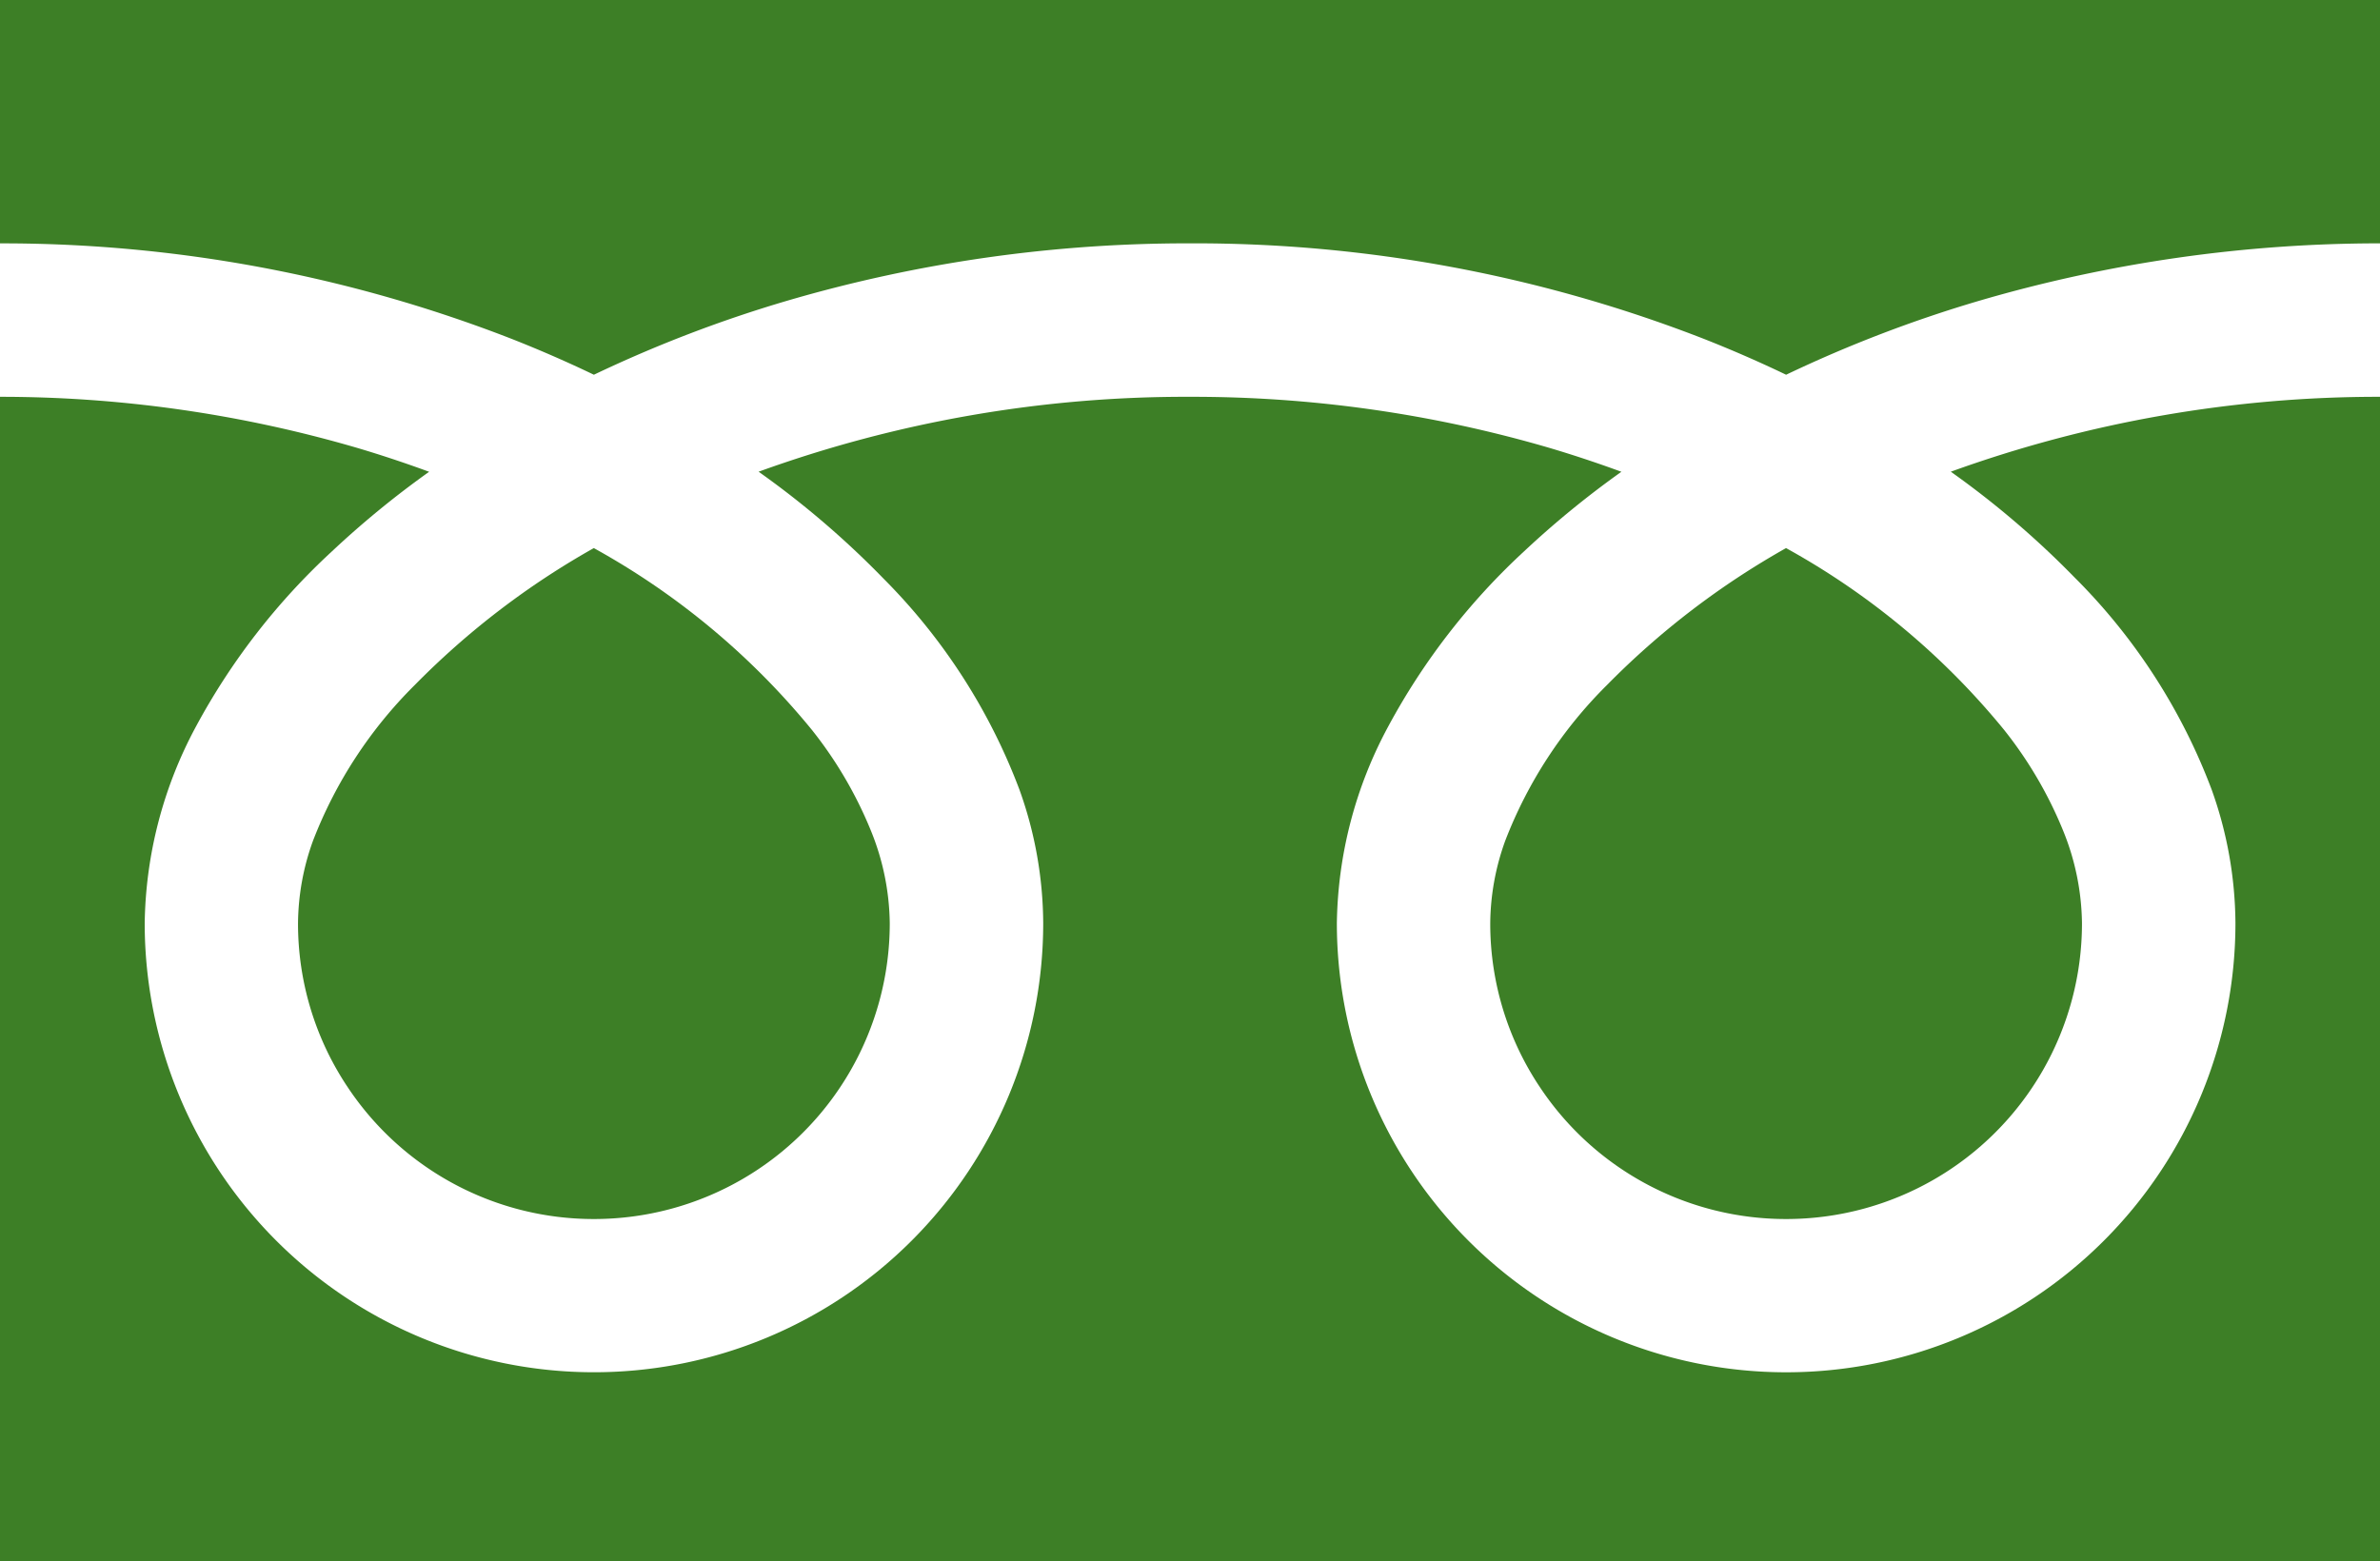 <svg height="44.213" viewBox="0 0 67.386 44.213" width="67.386" xmlns="http://www.w3.org/2000/svg" xmlns:xlink="http://www.w3.org/1999/xlink"><clipPath id="a"><path d="m0 0h67.386v44.213h-67.386z"/></clipPath><g clip-path="url(#a)" fill="#3d7f26"><path d="m0 0v6.893a39.75 39.75 0 0 1 14.494 2.707q1.2.474 2.321 1.013a36.82 36.82 0 0 1 5.487-2.1 40.329 40.329 0 0 1 11.39-1.621 39.73 39.73 0 0 1 14.558 2.708q1.2.474 2.321 1.013a36.872 36.872 0 0 1 5.485-2.1 40.377 40.377 0 0 1 11.33-1.621v-6.892z" transform="translate(0 -.001)"/><path d="m24.031 19.459a8.324 8.324 0 0 0 1.429 4.681 8.363 8.363 0 0 0 6.948 3.7 8.373 8.373 0 0 0 8.377-8.377 7.145 7.145 0 0 0 -.539-2.634 11.6 11.6 0 0 0 -1.666-2.841 21.17 21.17 0 0 0 -6.174-5.148 22.778 22.778 0 0 0 -5.067 3.875 12.576 12.576 0 0 0 -2.885 4.416 7 7 0 0 0 -.423 2.328" transform="translate(18.163 6.681)"/><path d="m58.771 11.548a16.876 16.876 0 0 1 3.851 5.982 11.378 11.378 0 0 1 .671 3.773 12.721 12.721 0 1 1 -25.442 0 12.065 12.065 0 0 1 1.459-5.576 19.005 19.005 0 0 1 3.842-4.951 26.433 26.433 0 0 1 2.755-2.253c-.665-.244-1.348-.472-2.049-.68a36 36 0 0 0 -10.164-1.443 35.521 35.521 0 0 0 -12.215 2.121 25.469 25.469 0 0 1 3.536 3.027 16.9 16.9 0 0 1 3.851 5.982 11.333 11.333 0 0 1 .671 3.773 12.72 12.72 0 1 1 -25.44 0 12.084 12.084 0 0 1 1.457-5.576 18.975 18.975 0 0 1 3.846-4.952 26.409 26.409 0 0 1 2.75-2.252c-.665-.244-1.347-.472-2.049-.68a36.015 36.015 0 0 0 -10.101-1.443v32.976h67.386v-32.976a35.56 35.56 0 0 0 -12.152 2.121 25.571 25.571 0 0 1 3.536 3.027" transform="translate(0 4.837)"/><path d="m4.806 19.459a8.324 8.324 0 0 0 1.429 4.681 8.363 8.363 0 0 0 6.948 3.7 8.373 8.373 0 0 0 8.377-8.377 7.145 7.145 0 0 0 -.539-2.634 11.6 11.6 0 0 0 -1.666-2.841 21.194 21.194 0 0 0 -6.174-5.148 22.737 22.737 0 0 0 -5.067 3.875 12.6 12.6 0 0 0 -2.885 4.416 7 7 0 0 0 -.423 2.328" transform="translate(3.632 6.681)"/></g></svg>